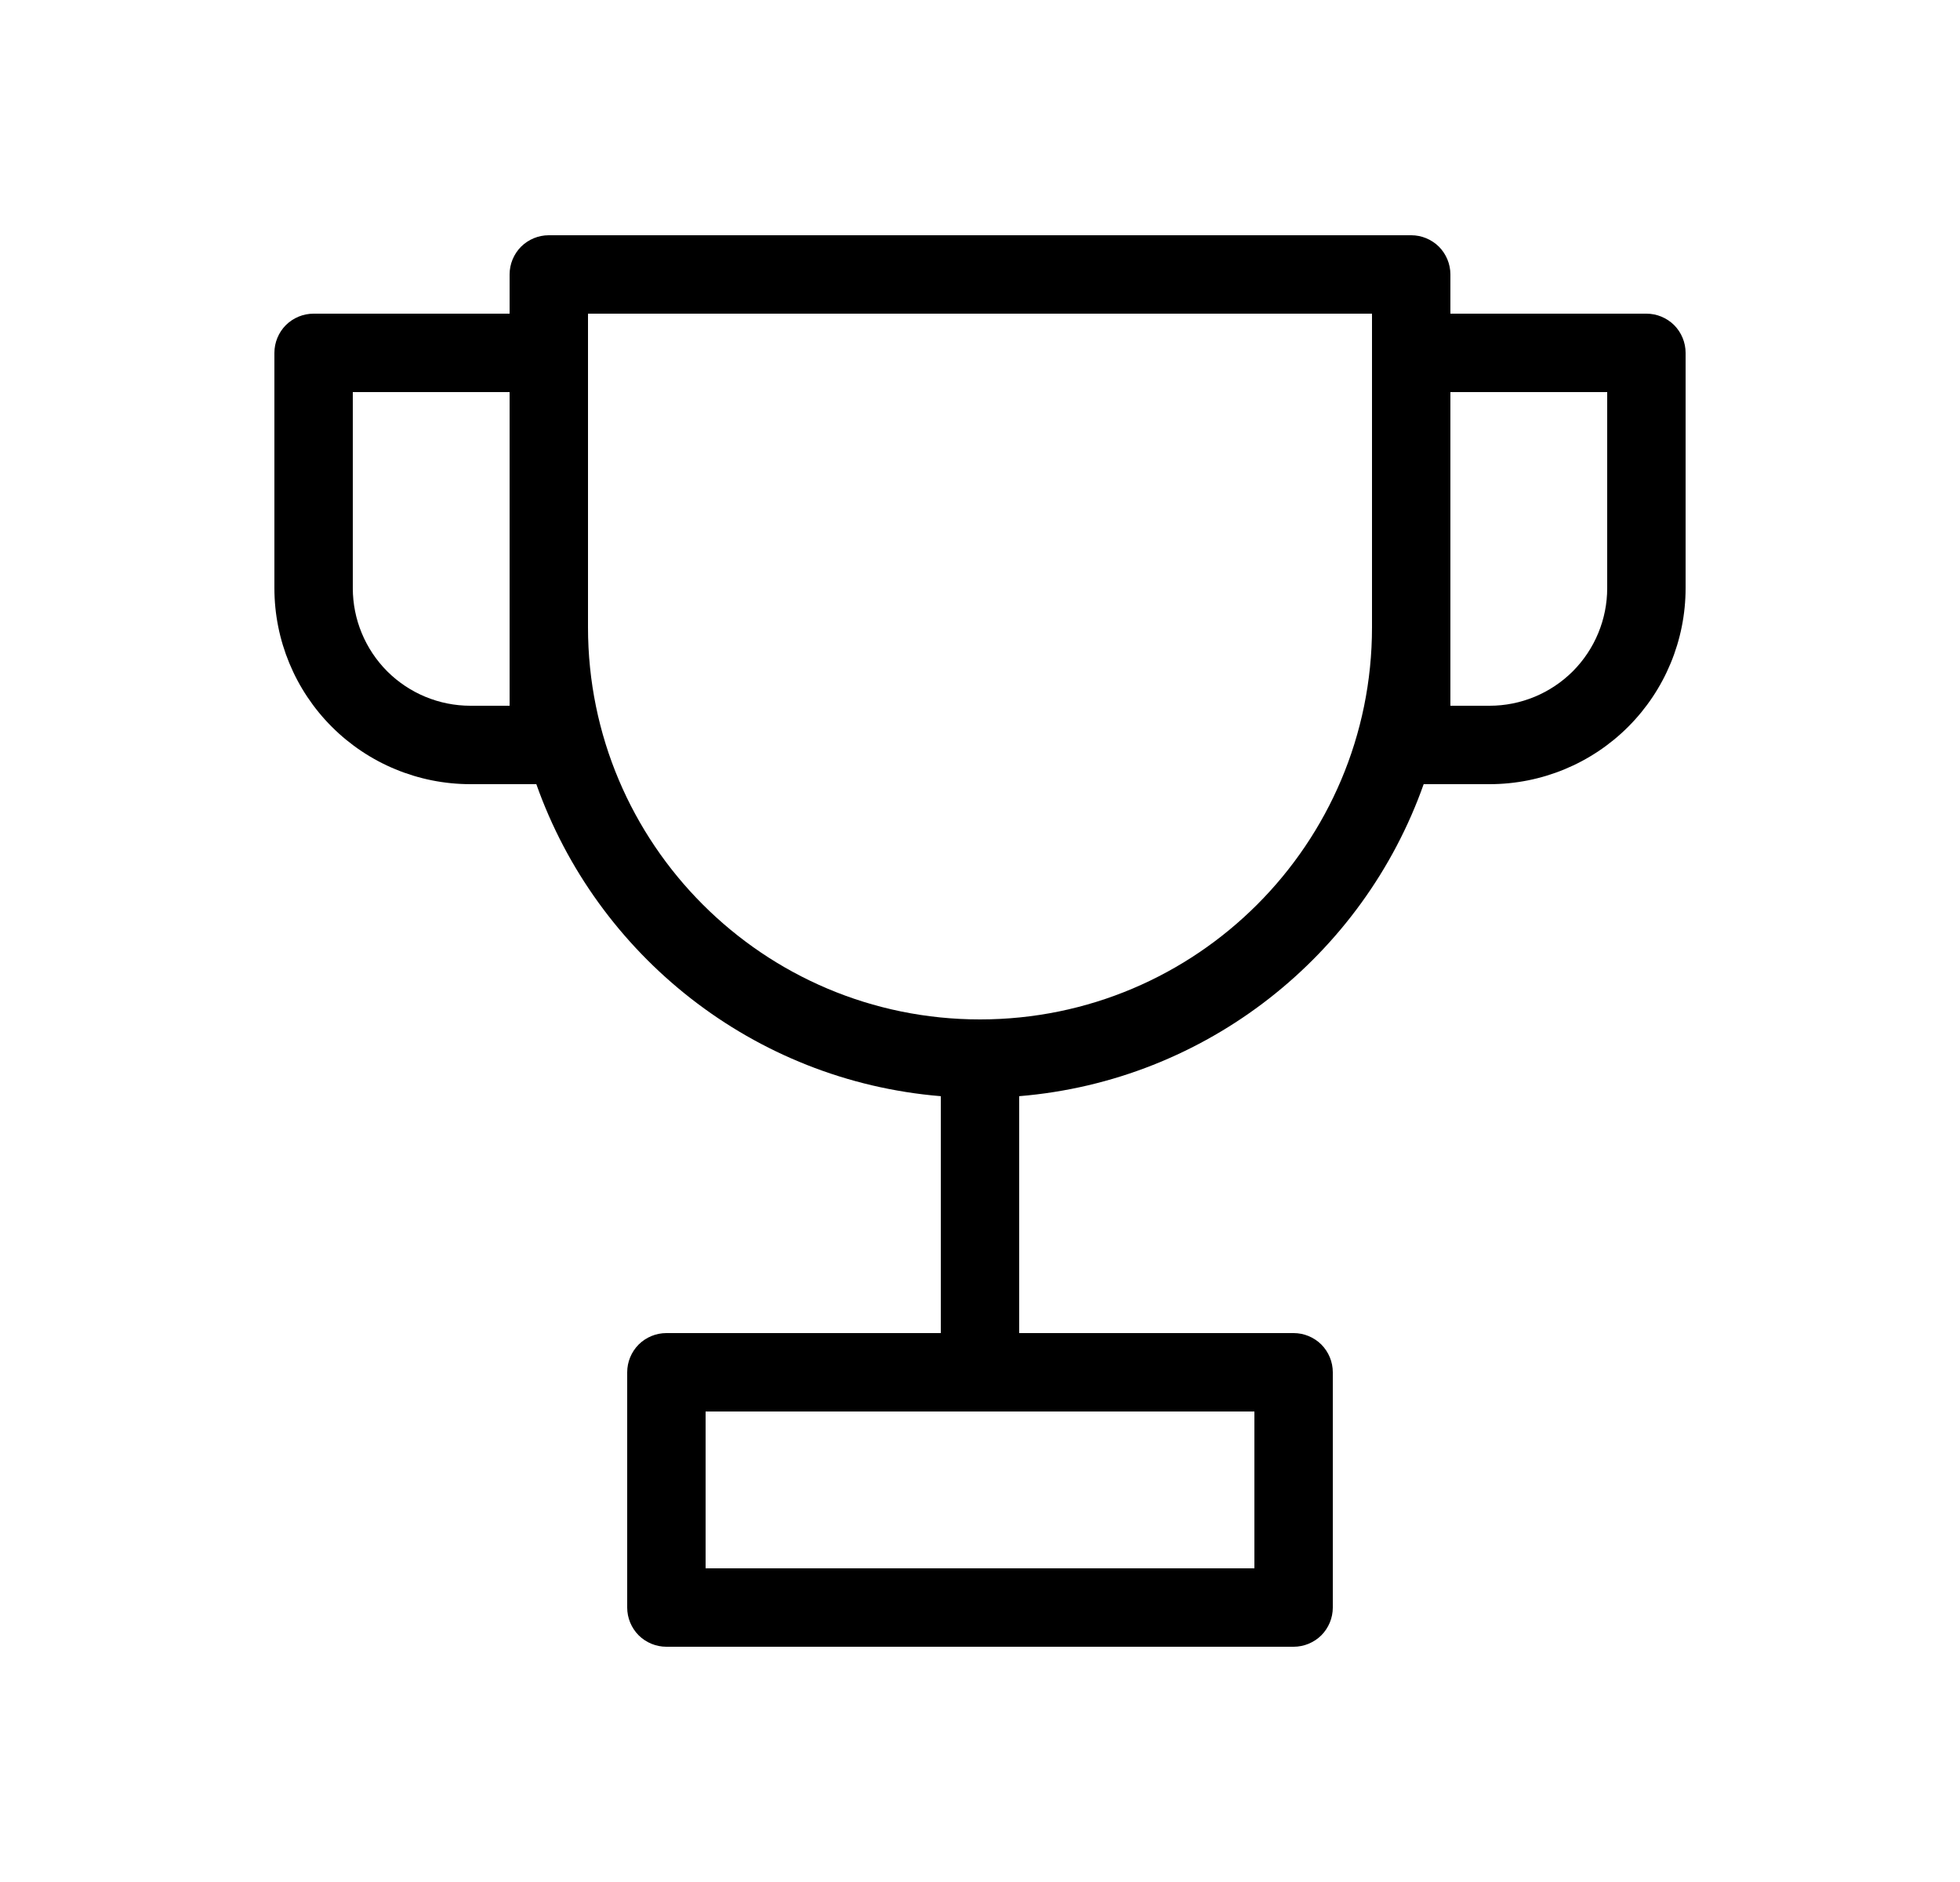 <svg width="25" height="24" viewBox="0 0 25 24" fill="none" xmlns="http://www.w3.org/2000/svg">
    <path fill-rule="evenodd" clip-rule="evenodd" d="M6.5 3.5C6.5 3.367 6.553 3.24 6.646 3.146C6.74 3.053 6.867 3 7 3H18C18.133 3 18.26 3.053 18.354 3.146C18.447 3.24 18.5 3.367 18.5 3.5V4H21C21.133 4 21.26 4.053 21.354 4.146C21.447 4.24 21.5 4.367 21.5 4.5V7.5C21.5 8.163 21.237 8.799 20.768 9.268C20.299 9.737 19.663 10 19 10H18.159C17.388 12.18 15.393 13.782 13 13.979V17H16.5C16.633 17 16.76 17.053 16.854 17.146C16.947 17.24 17 17.367 17 17.5V20.5C17 20.633 16.947 20.76 16.854 20.854C16.76 20.947 16.633 21 16.5 21H8.5C8.367 21 8.24 20.947 8.146 20.854C8.053 20.76 8 20.633 8 20.5V17.5C8 17.367 8.053 17.24 8.146 17.146C8.24 17.053 8.367 17 8.5 17H12V13.979C9.607 13.782 7.612 12.18 6.841 10H6C5.337 10 4.701 9.737 4.232 9.268C3.763 8.799 3.5 8.163 3.5 7.5V4.5C3.5 4.367 3.553 4.24 3.646 4.146C3.74 4.053 3.867 4 4 4H6.5V3.5ZM17.5 8V4H7.5V8C7.5 10.761 9.739 13 12.5 13C15.261 13 17.5 10.761 17.5 8ZM18.5 5V9H19C19.398 9 19.779 8.842 20.061 8.561C20.342 8.279 20.5 7.898 20.5 7.5V5H18.5ZM4.5 5H6.5V9H6C5.602 9 5.221 8.842 4.939 8.561C4.658 8.279 4.5 7.898 4.5 7.5V5ZM9 18V20H16V18H9Z" fill="black"/>
</svg>
